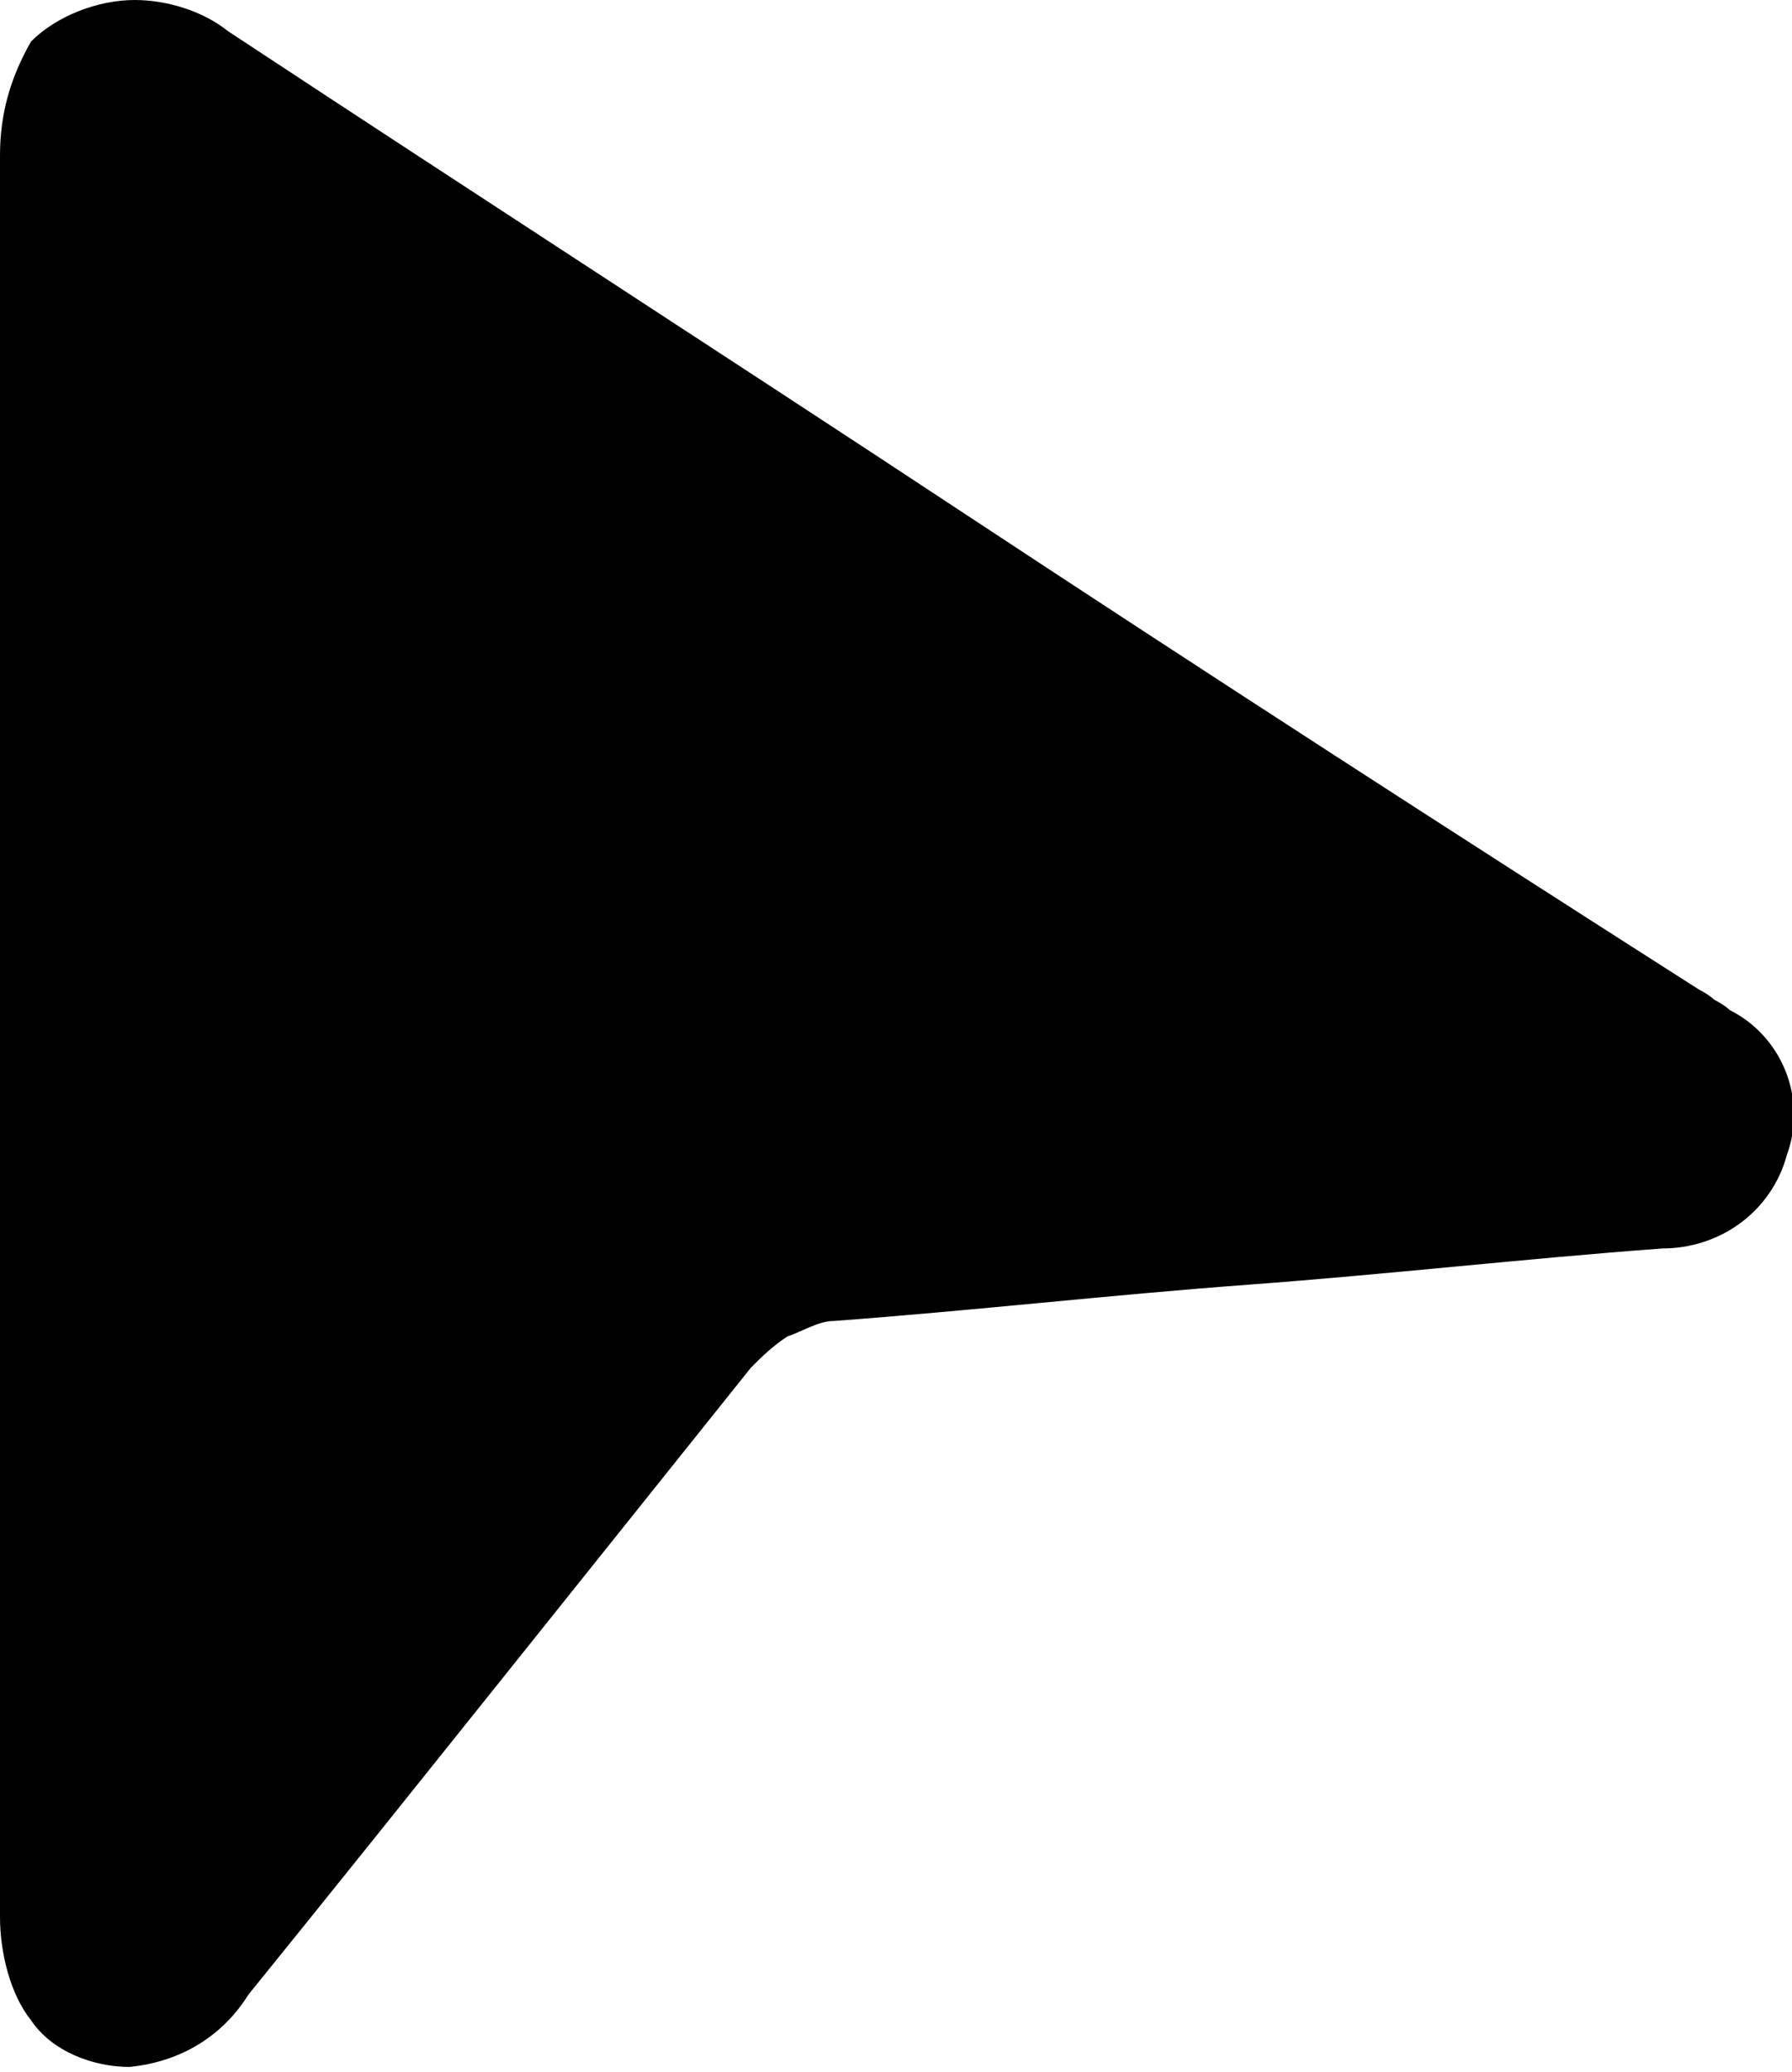 <svg xmlns="http://www.w3.org/2000/svg" xmlns:xlink="http://www.w3.org/1999/xlink" id="Layer_1" data-name="Layer 1" viewBox="0 0 34.6 40"><defs><style>      .cls-1 {        fill: #000;      }      .cls-1, .cls-2 {        stroke-width: 0px;      }      .cls-2 {        fill: none;      }      .cls-3 {        clip-path: url(#clippath);      }    </style><clipPath id="clippath"><rect class="cls-2" x="0" y="0" width="34.6" height="40"></rect></clipPath></defs><g class="cls-3"><path id="Path_2416" data-name="Path 2416" class="cls-1" d="M0,3c0-.8.2-1.5.6-2.2C1.1.3,1.9,0,2.6,0c.6,0,1.3.2,1.8.6,4.7,3.1,9.5,6.2,14.2,9.3,4.7,3.1,9.5,6.2,14.2,9.2,0,0,.2.1.3.2,0,0,.2.1.3.2,1,.5,1.5,1.7,1.1,2.8-.3,1.1-1.3,1.8-2.4,1.8-2.7.2-5.3.5-8,.7-2.7.2-5.3.5-8,.7-.3,0-.6.2-.9.3-.3.2-.5.4-.7.6-1.6,2-3.2,4-4.8,6-1.6,2-3.2,4-4.9,6.1-.5.8-1.3,1.3-2.3,1.4-.7,0-1.5-.3-1.9-.9C.2,38.5,0,37.7,0,37V3Z"></path></g></svg>
